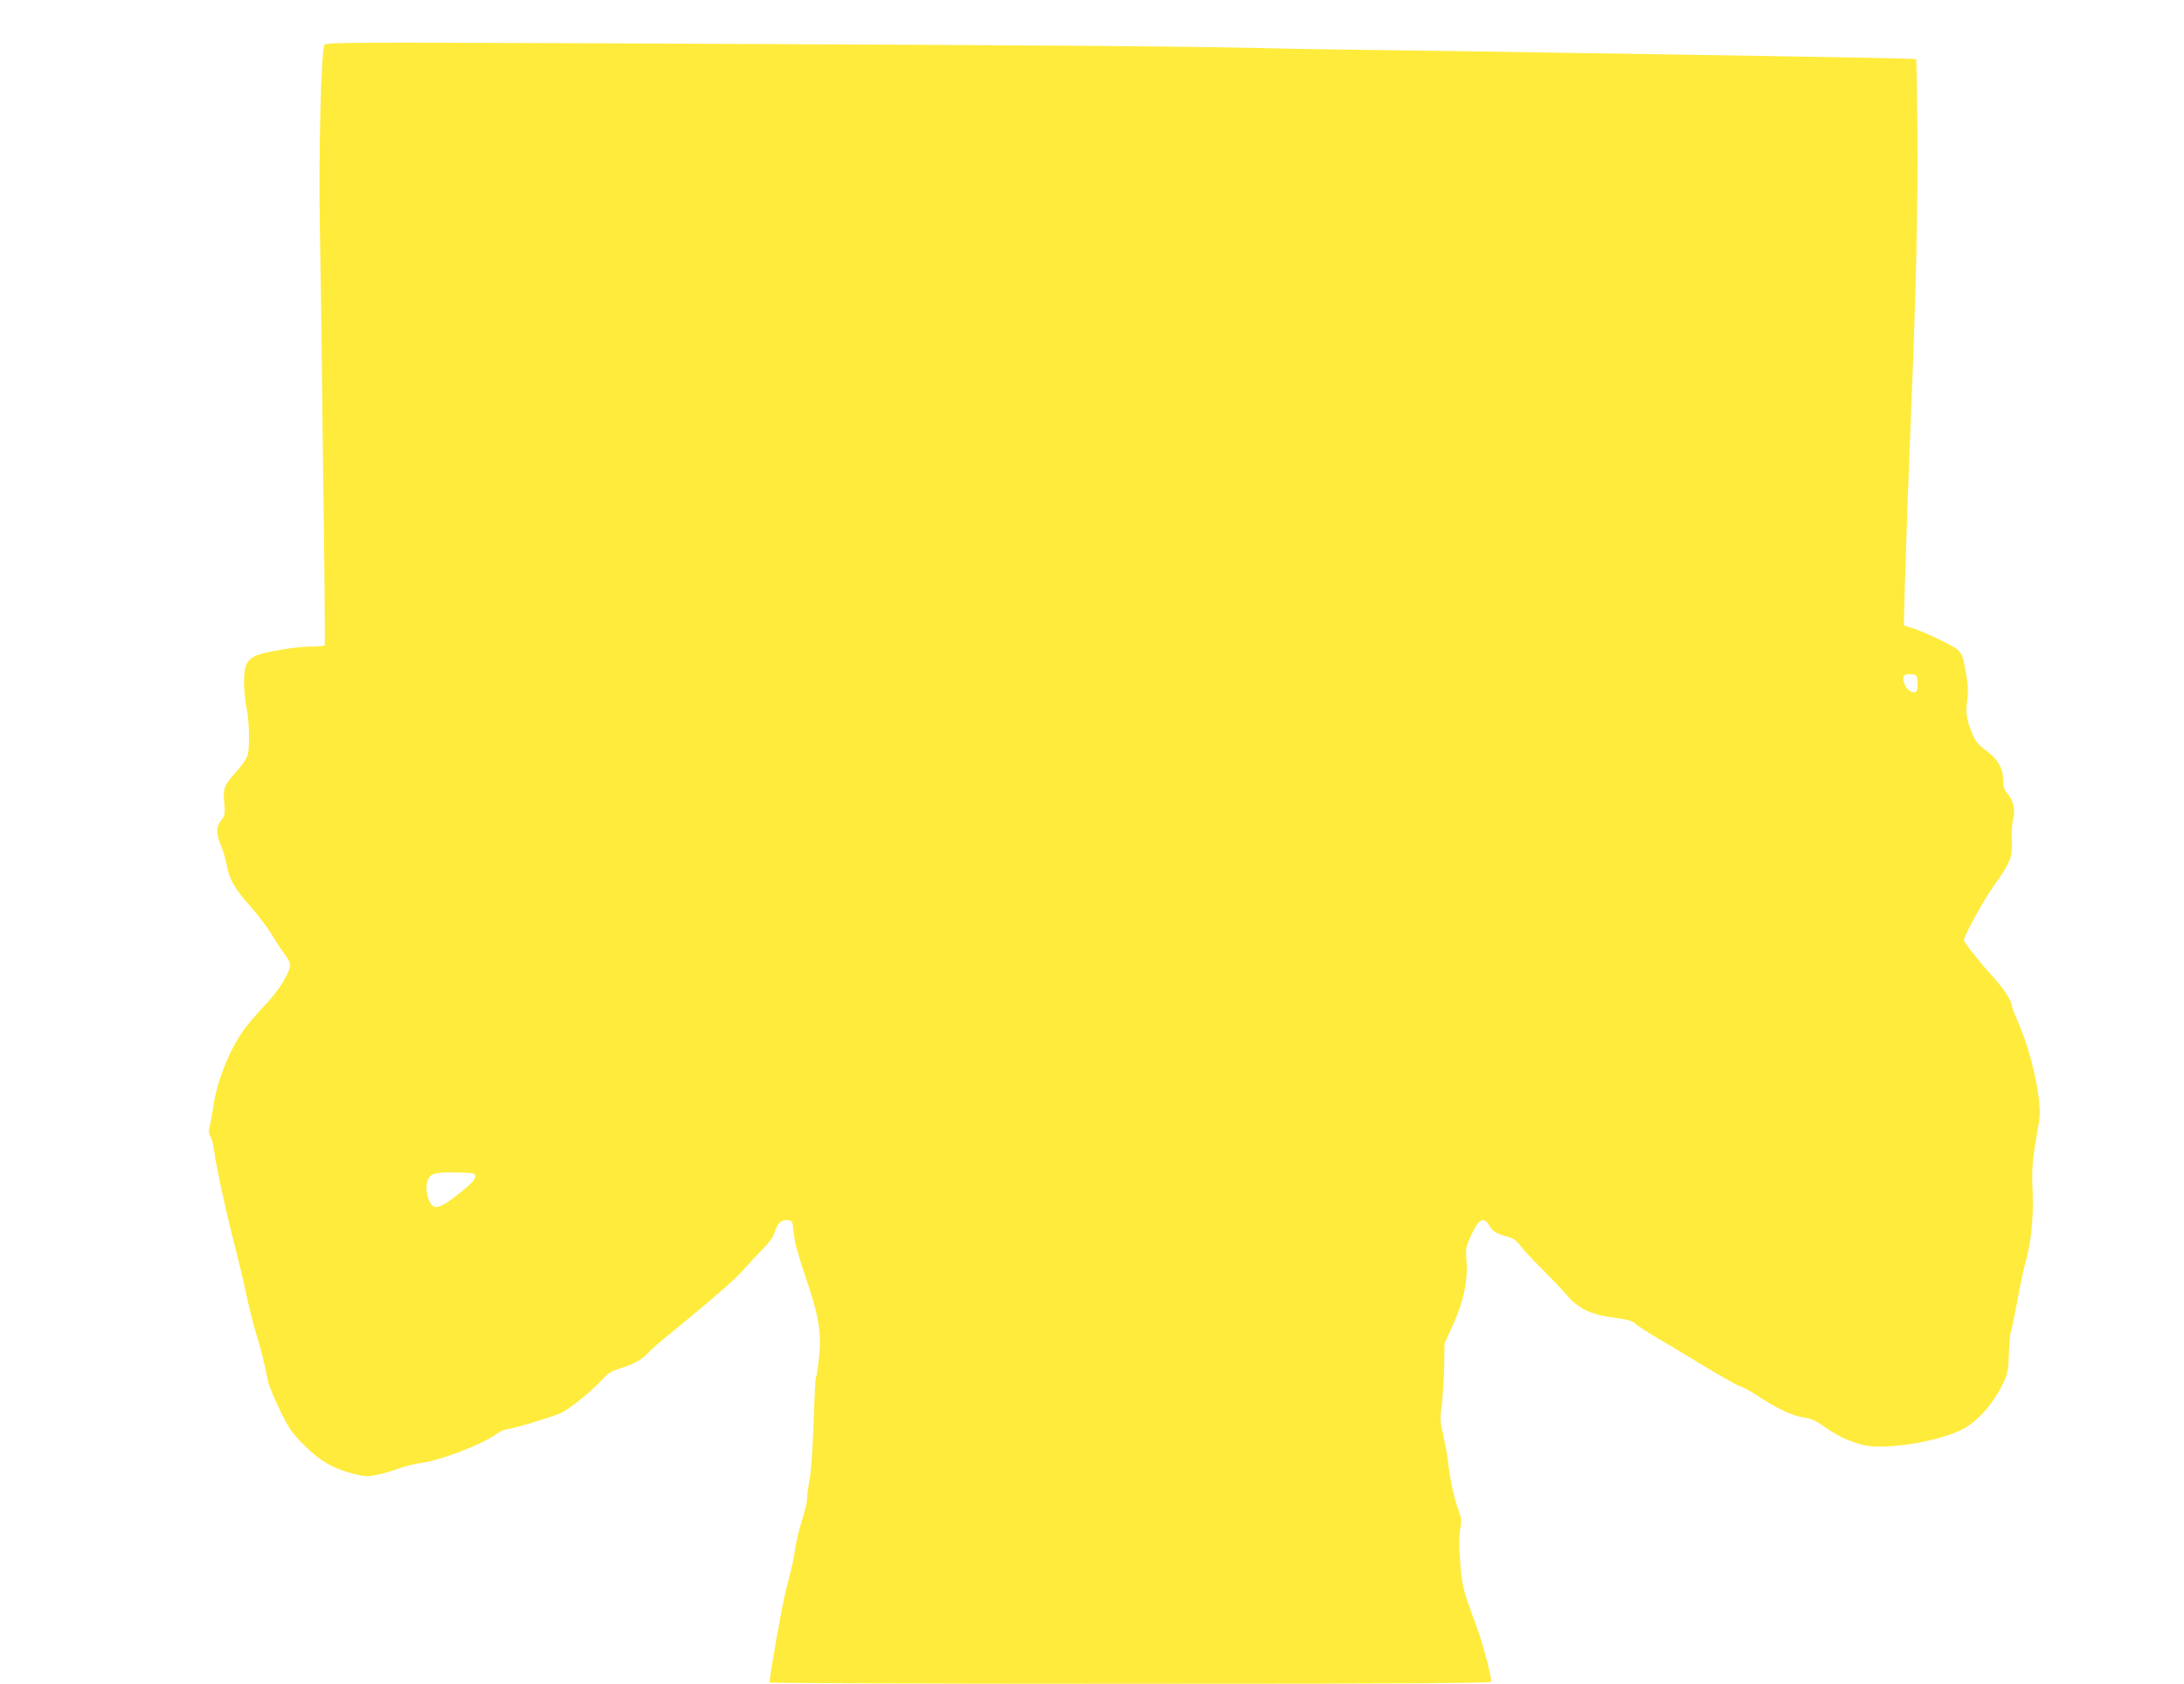 <?xml version="1.0" standalone="no"?>
<!DOCTYPE svg PUBLIC "-//W3C//DTD SVG 20010904//EN"
 "http://www.w3.org/TR/2001/REC-SVG-20010904/DTD/svg10.dtd">
<svg version="1.0" xmlns="http://www.w3.org/2000/svg"
 width="1280pt" height="987pt" viewBox="0 0 1280 987"
 preserveAspectRatio="xMidYMid meet">
<g transform="translate(0,987) scale(0.1,-0.1)"
fill="#ffeb3b" stroke="none">
<path d="M1902 9607 c-20 -24 -36 -652 -27 -1102 4 -203 9 -545 11 -760 2
-214 8 -673 13 -1020 4 -346 6 -633 4 -637 -2 -5 -38 -8 -80 -8 -88 0 -284
-33 -329 -56 -49 -25 -64 -60 -64 -156 1 -45 7 -112 15 -148 16 -74 20 -229 6
-278 -5 -18 -33 -58 -61 -90 -76 -84 -84 -103 -76 -187 6 -63 4 -75 -14 -98
-34 -43 -35 -80 -7 -149 15 -35 31 -89 36 -120 14 -81 48 -140 140 -243 44
-49 100 -124 125 -165 25 -42 59 -93 75 -114 17 -21 31 -50 31 -63 0 -42 -63
-145 -136 -223 -39 -41 -91 -100 -115 -130 -91 -113 -176 -316 -199 -475 -6
-44 -16 -97 -21 -117 -7 -29 -6 -43 5 -60 7 -13 17 -48 20 -78 13 -100 74
-381 129 -590 19 -74 47 -193 62 -265 15 -71 41 -173 57 -225 27 -87 46 -164
69 -277 4 -24 36 -99 69 -168 55 -112 71 -135 144 -208 91 -91 168 -136 291
-167 64 -16 78 -17 137 -5 36 8 94 25 129 38 35 13 91 27 124 31 104 12 344
102 431 161 28 19 56 35 64 35 31 0 279 74 329 98 56 27 194 140 250 205 26
29 49 42 105 59 71 21 124 52 161 94 11 13 63 58 116 101 245 200 388 324 434
377 28 32 78 86 111 120 42 42 66 74 74 103 16 53 40 75 77 71 27 -3 28 -5 35
-76 4 -51 26 -131 72 -266 77 -226 92 -321 75 -476 -6 -52 -13 -99 -17 -104
-3 -6 -9 -121 -13 -256 -5 -139 -14 -284 -23 -335 -9 -49 -16 -105 -16 -122 0
-18 -13 -74 -30 -125 -16 -51 -34 -126 -40 -166 -9 -67 -18 -108 -56 -252 -19
-73 -93 -492 -94 -532 0 -5 952 -8 2115 -8 1685 0 2115 3 2115 13 0 36 -53
235 -86 322 -79 213 -85 235 -96 376 -7 93 -7 155 0 195 9 52 7 66 -13 121
-24 63 -49 181 -60 288 -4 33 -16 98 -27 144 -18 75 -19 93 -8 175 6 50 12
152 14 226 l2 135 48 105 c62 135 90 263 81 375 -6 76 -5 83 28 156 45 97 74
111 108 51 17 -30 44 -46 106 -62 31 -8 50 -21 74 -53 17 -23 73 -83 123 -132
50 -50 115 -118 144 -152 72 -84 143 -119 280 -137 80 -10 108 -18 126 -35 13
-12 68 -48 122 -80 55 -32 182 -108 283 -170 102 -61 196 -114 210 -118 15 -3
55 -25 91 -48 122 -80 213 -124 276 -133 48 -7 73 -17 126 -55 75 -54 149 -88
227 -107 138 -33 476 25 603 103 86 53 170 154 225 273 19 42 24 73 27 162 2
61 7 115 10 121 4 6 20 84 37 173 16 90 36 186 44 215 38 131 54 273 48 433
-6 154 -3 185 38 415 20 113 -45 413 -130 599 -17 38 -31 76 -31 85 0 25 -55
107 -114 170 -64 69 -166 197 -166 209 0 25 112 229 170 312 109 154 115 169
110 295 -1 33 3 81 9 106 13 55 1 106 -34 148 -19 22 -25 40 -25 77 0 70 -30
122 -99 174 -50 37 -64 55 -84 105 -33 81 -38 119 -27 193 6 47 5 86 -6 145
-25 144 -22 140 -144 201 -59 30 -133 62 -165 72 l-57 18 6 231 c7 242 20 612
36 1005 29 699 41 1224 38 1632 -2 245 -5 449 -8 451 -3 3 -329 10 -725 16
-396 7 -988 16 -1315 21 -327 6 -773 12 -990 15 -217 2 -496 7 -620 9 -629 15
-1097 19 -4015 32 -1509 6 -1651 6 -1663 -9z m9336 -3736 c2 -24 -1 -48 -6
-53 -17 -17 -53 3 -68 37 -20 48 -10 67 35 63 35 -3 36 -4 39 -47z m-8453
-2898 c0 -16 -23 -42 -80 -88 -89 -72 -135 -98 -159 -89 -39 15 -61 118 -35
165 16 32 46 38 164 36 107 -2 110 -3 110 -24z"/>
</g>
</svg>
